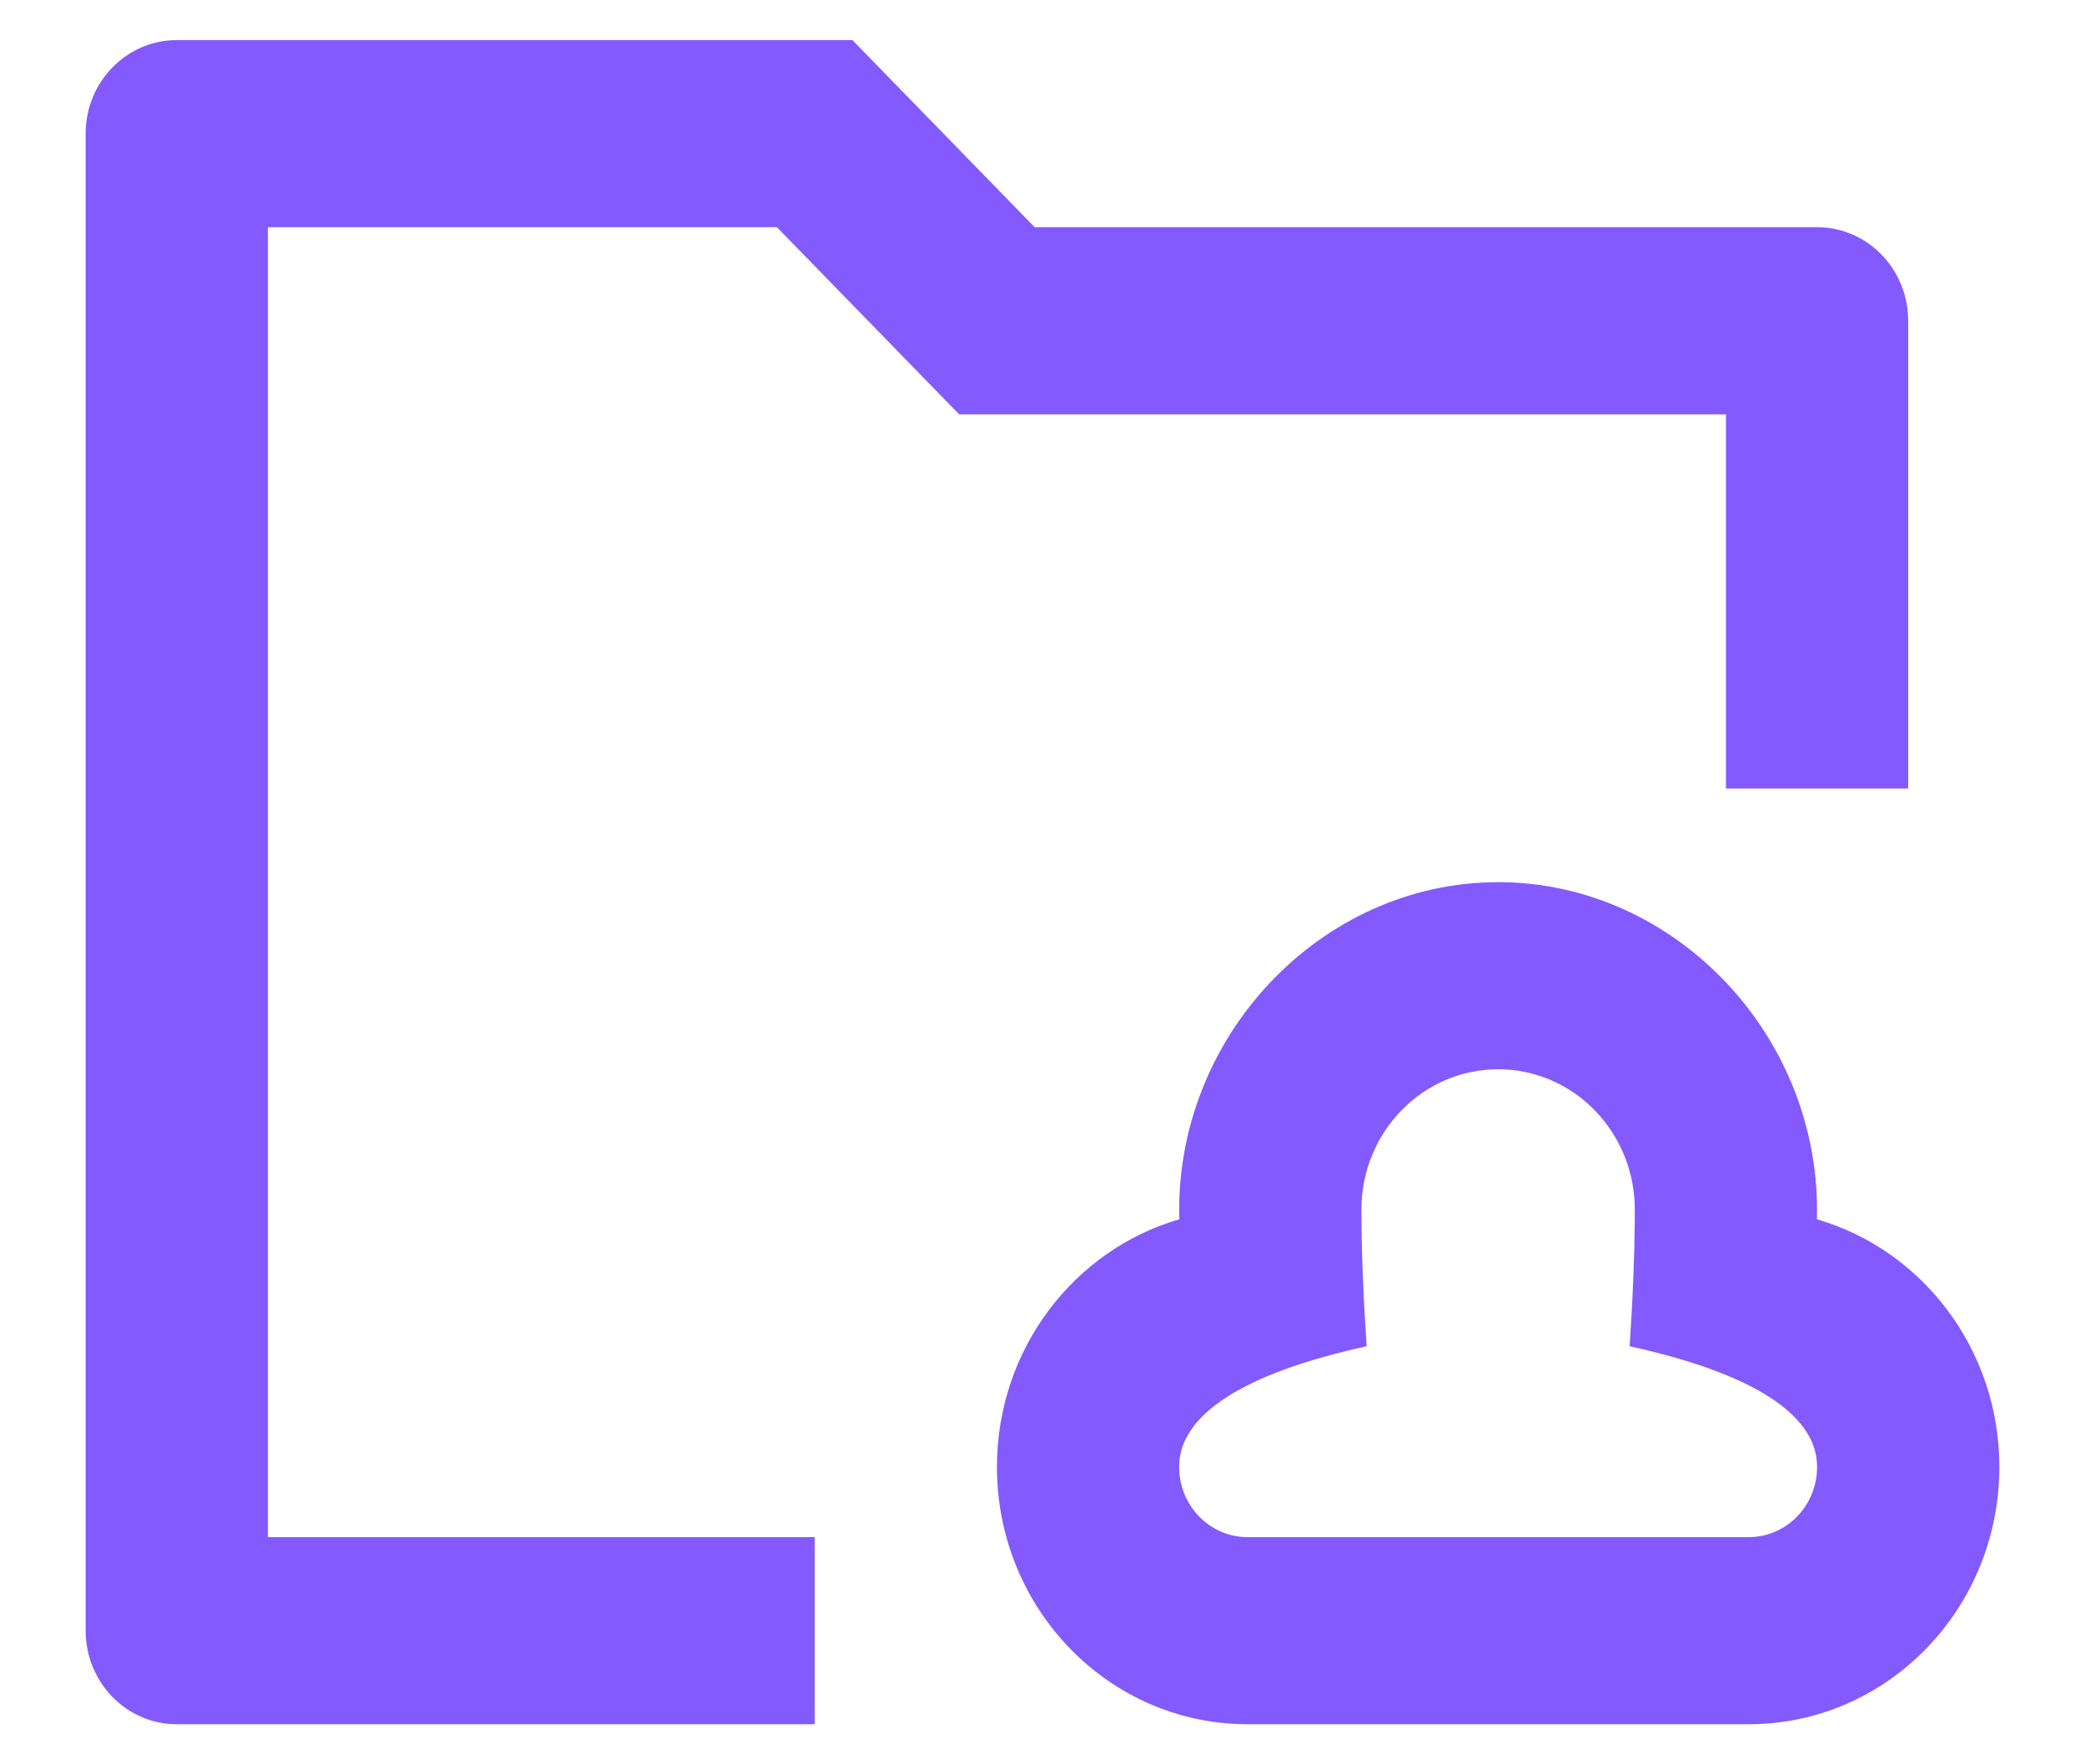 <svg width="26" height="22" viewBox="0 0 26 22" fill="none" xmlns="http://www.w3.org/2000/svg">
<g clip-path="url(#clip0_1423_9346)">
<path d="M2.204 0.5C1.577 0.5 1.068 1.022 1.068 1.667V20.333C1.068 20.978 1.577 21.5 2.204 21.5H10.159V19.167H3.341V2.833H9.688L11.961 5.167H21.523V9.833H23.795V4C23.795 3.356 23.287 2.833 22.659 2.833H12.902L10.63 0.5H2.204ZM12.432 18.292C12.432 16.823 13.394 15.584 14.706 15.204C14.642 12.934 16.468 11 18.682 11C20.895 11 22.721 12.934 22.657 15.204C23.97 15.584 24.932 16.823 24.932 18.292C24.932 20.064 23.533 21.5 21.807 21.5H15.557C13.831 21.5 12.432 20.064 12.432 18.292ZM18.682 13.333C17.74 13.333 16.977 14.117 16.977 15.083C16.977 15.624 17.004 16.221 17.042 16.787C15.946 17.026 14.704 17.477 14.704 18.292C14.704 18.775 15.086 19.167 15.557 19.167H21.807C22.277 19.167 22.659 18.775 22.659 18.292C22.659 17.477 21.417 17.026 20.322 16.787C20.359 16.221 20.386 15.624 20.386 15.083C20.386 14.117 19.623 13.333 18.682 13.333Z" fill="#835AFD"/>
</g>
<defs>
<clipPath id="clip0_1423_9346">
<rect width="25" height="21" fill="white" transform="translate(0.5 0.5)"/>
</clipPath>
</defs>
</svg>
